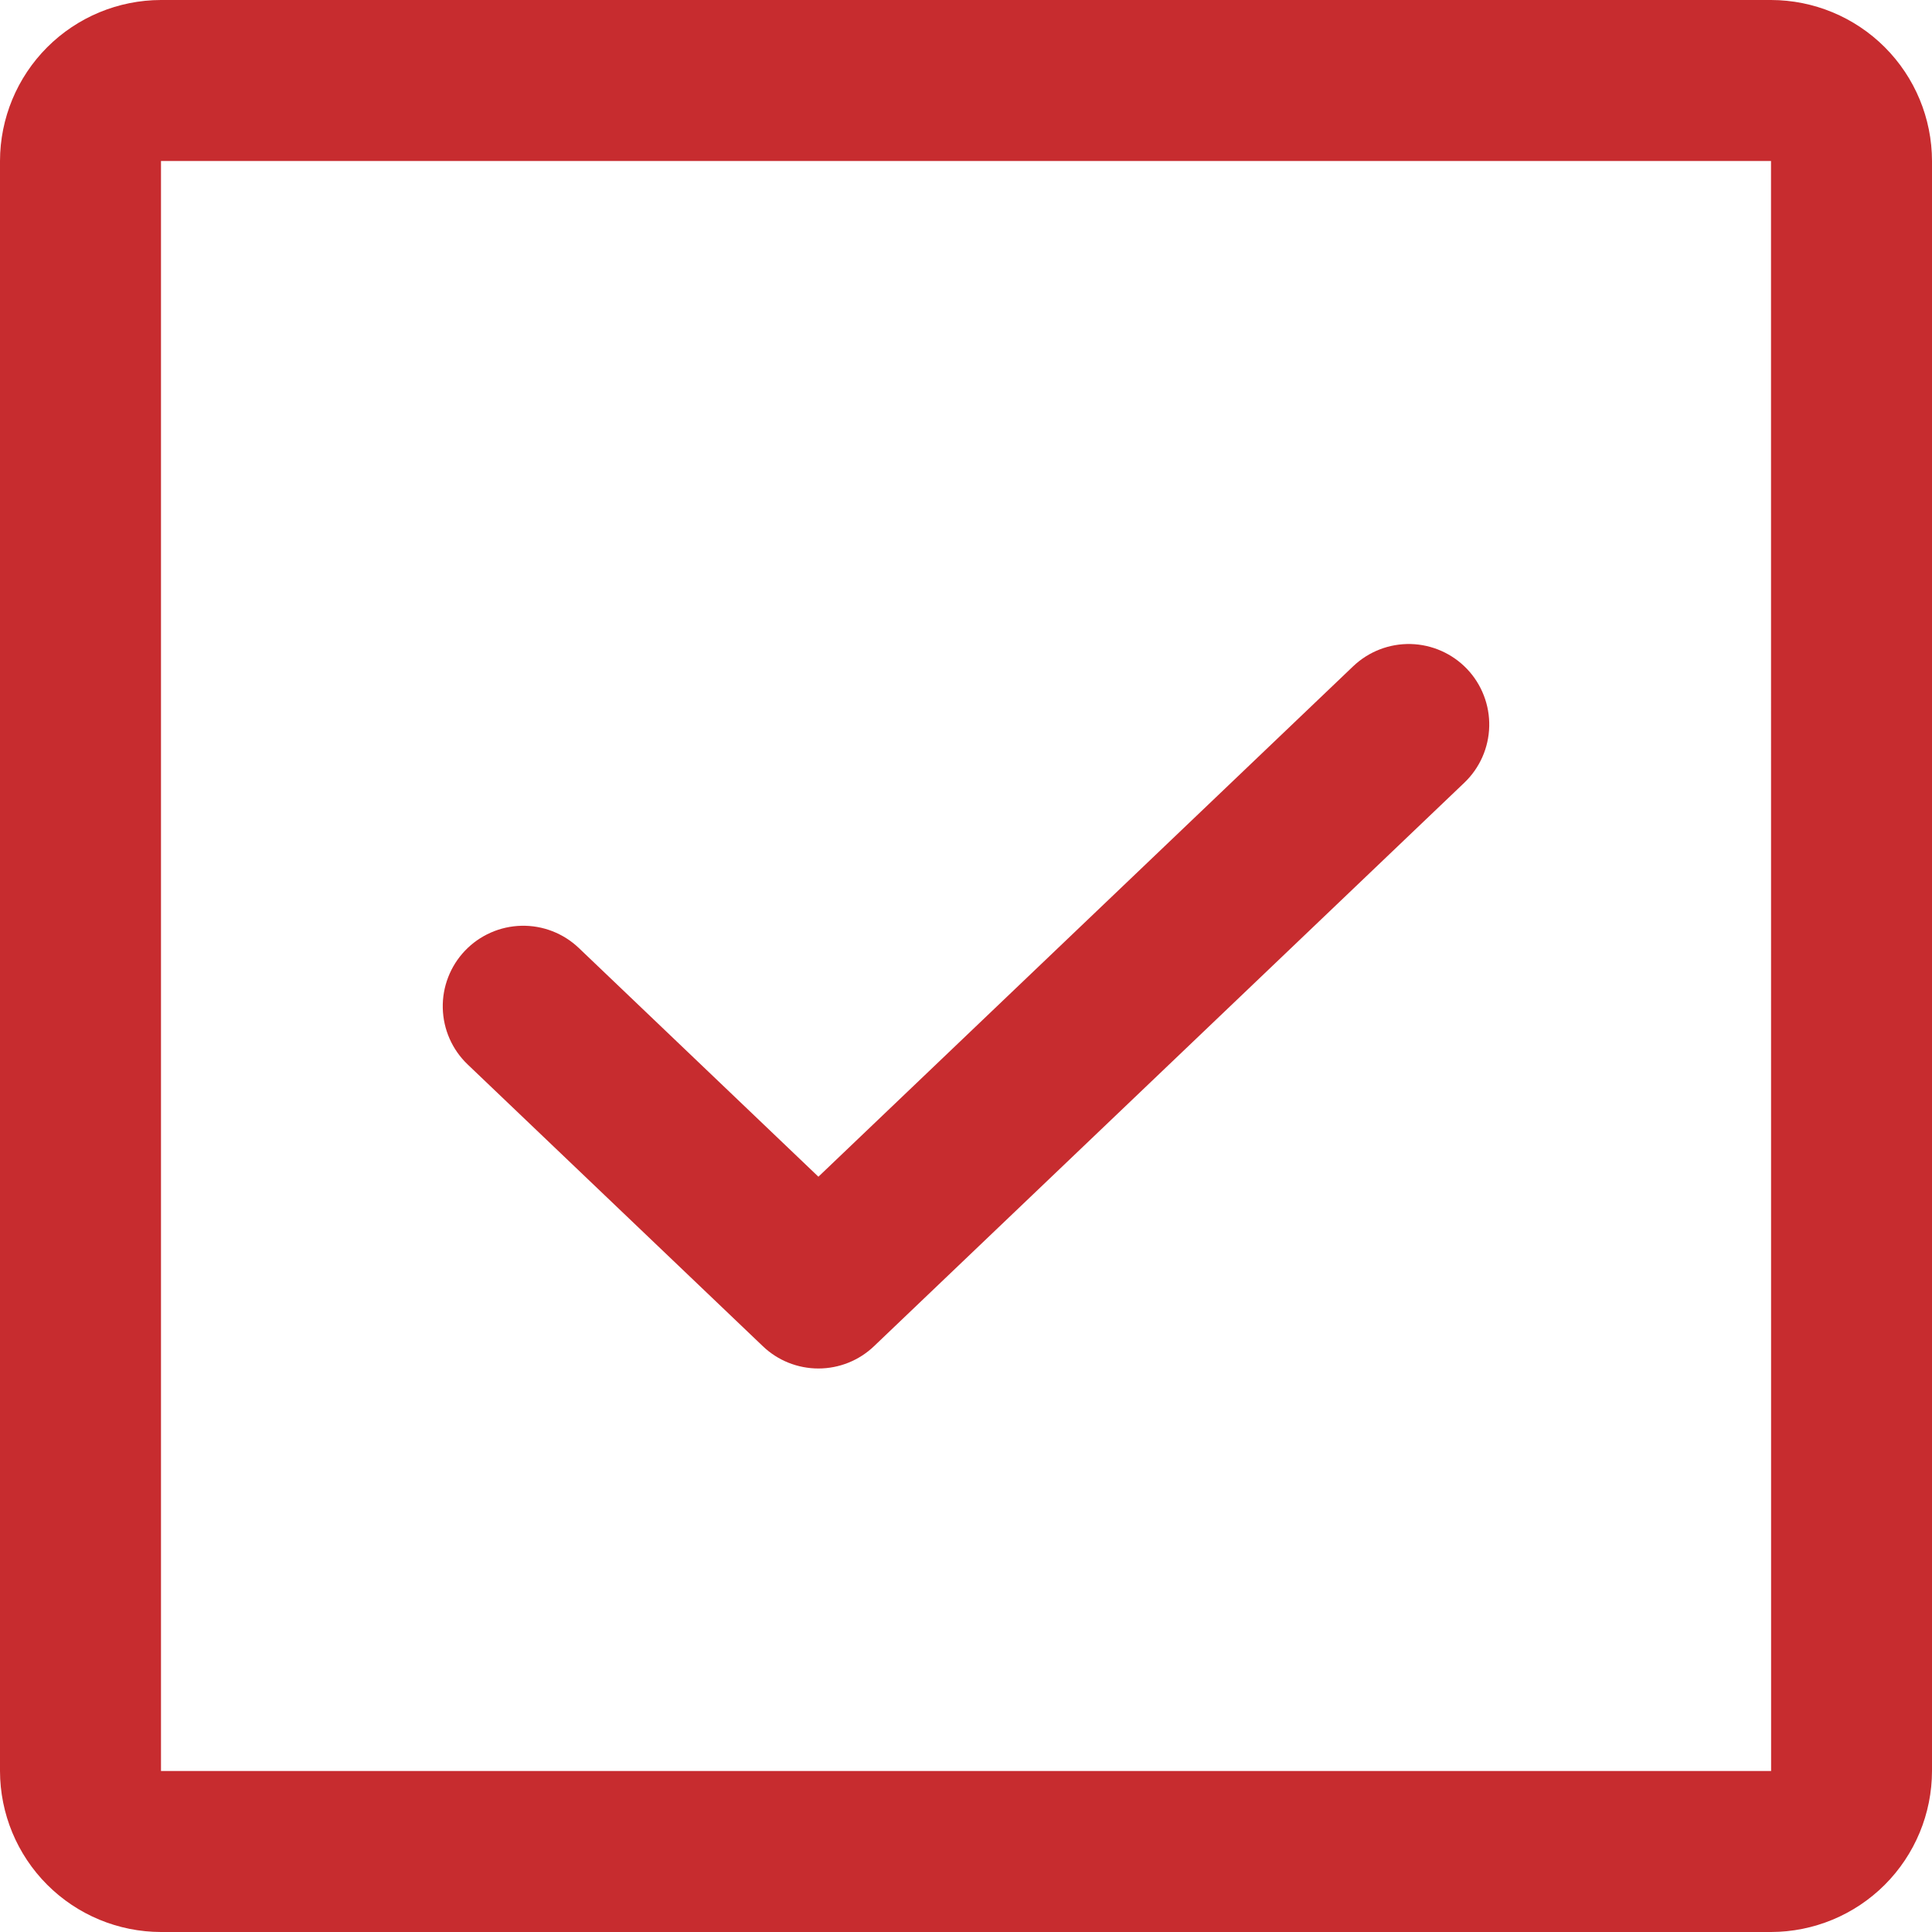 <svg width="61" height="61" viewBox="0 0 61 61" fill="none" xmlns="http://www.w3.org/2000/svg">
<path d="M46.318 21.12C46.548 21.361 46.729 21.646 46.849 21.957C46.97 22.268 47.028 22.6 47.02 22.934C47.012 23.268 46.939 23.597 46.804 23.902C46.669 24.207 46.475 24.483 46.234 24.713L27.595 42.505C27.123 42.956 26.494 43.208 25.84 43.208C25.187 43.208 24.558 42.957 24.086 42.505L14.766 33.609C14.278 33.144 13.996 32.504 13.98 31.83C13.972 31.496 14.03 31.164 14.151 30.853C14.271 30.542 14.452 30.257 14.682 30.016C14.913 29.774 15.188 29.581 15.494 29.446C15.799 29.311 16.128 29.238 16.462 29.23C17.136 29.214 17.788 29.467 18.276 29.932L25.84 37.153L42.724 21.037C43.212 20.571 43.864 20.319 44.538 20.334C45.212 20.35 45.852 20.633 46.318 21.12ZM61 5.083V55.917C60.998 57.264 60.462 58.556 59.509 59.509C58.556 60.462 57.264 60.998 55.917 61H5.083C3.736 60.998 2.444 60.462 1.491 59.509C0.538 58.556 0.002 57.264 0 55.917V5.083C0.002 3.736 0.538 2.444 1.491 1.491C2.444 0.538 3.736 0.002 5.083 0H55.917C57.264 0.002 58.556 0.538 59.509 1.491C60.462 2.444 60.998 3.736 61 5.083ZM55.92 55.916L55.917 5.083H5.083V55.917H55.917L55.92 55.916Z" fill="#C72C2F"/>
</svg>
